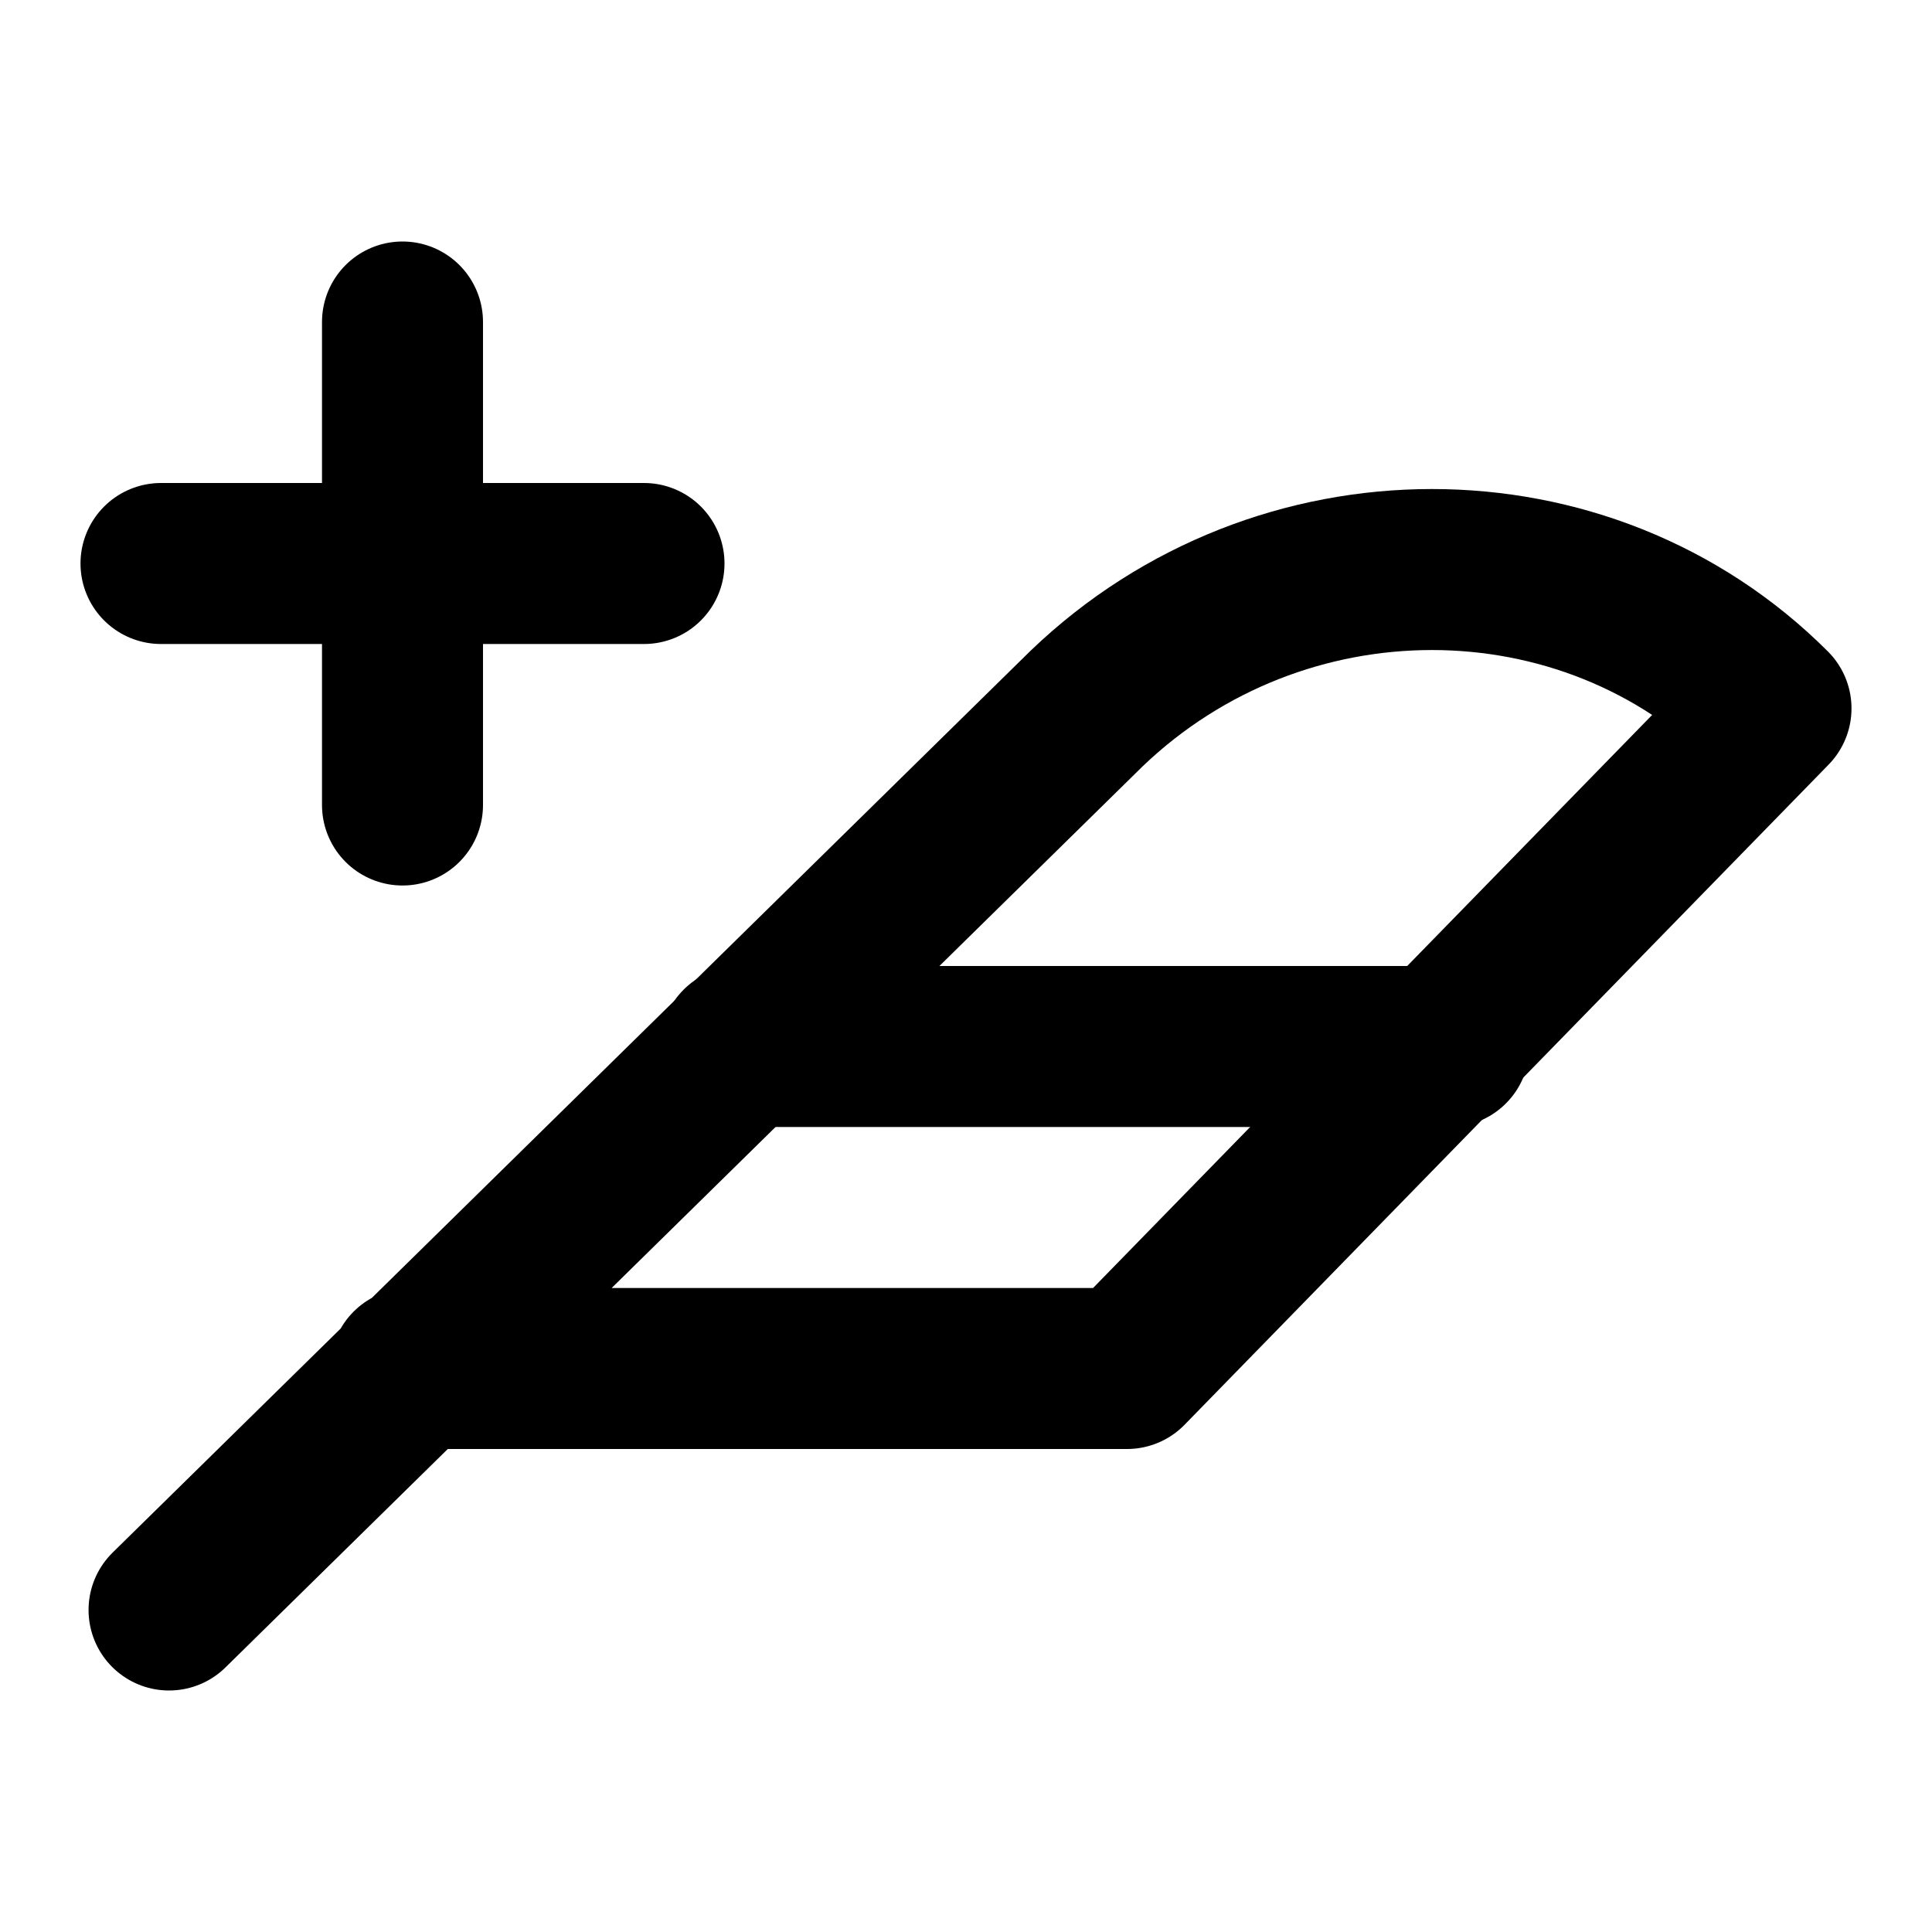 <!-- @license @lucide/lab v0.1.2 - ISC -->
<svg
  class="lucide lucide-feather-plus"
  xmlns="http://www.w3.org/2000/svg"
  width="24"
  height="24"
  viewBox="0 0 24 24"
  fill="none"
  stroke="currentColor"
  stroke-width="2"
  stroke-linecap="round"
  stroke-linejoin="round"
>
  <path d="M2 7h6" />
  <path d="M5 4v6" />
  <path d="M5.1 17H14l8-8.2c-2.3-2.3-6.1-2.3-8.5 0L2.1 20" />
  <path d="M18 13H9.2" />
</svg>
